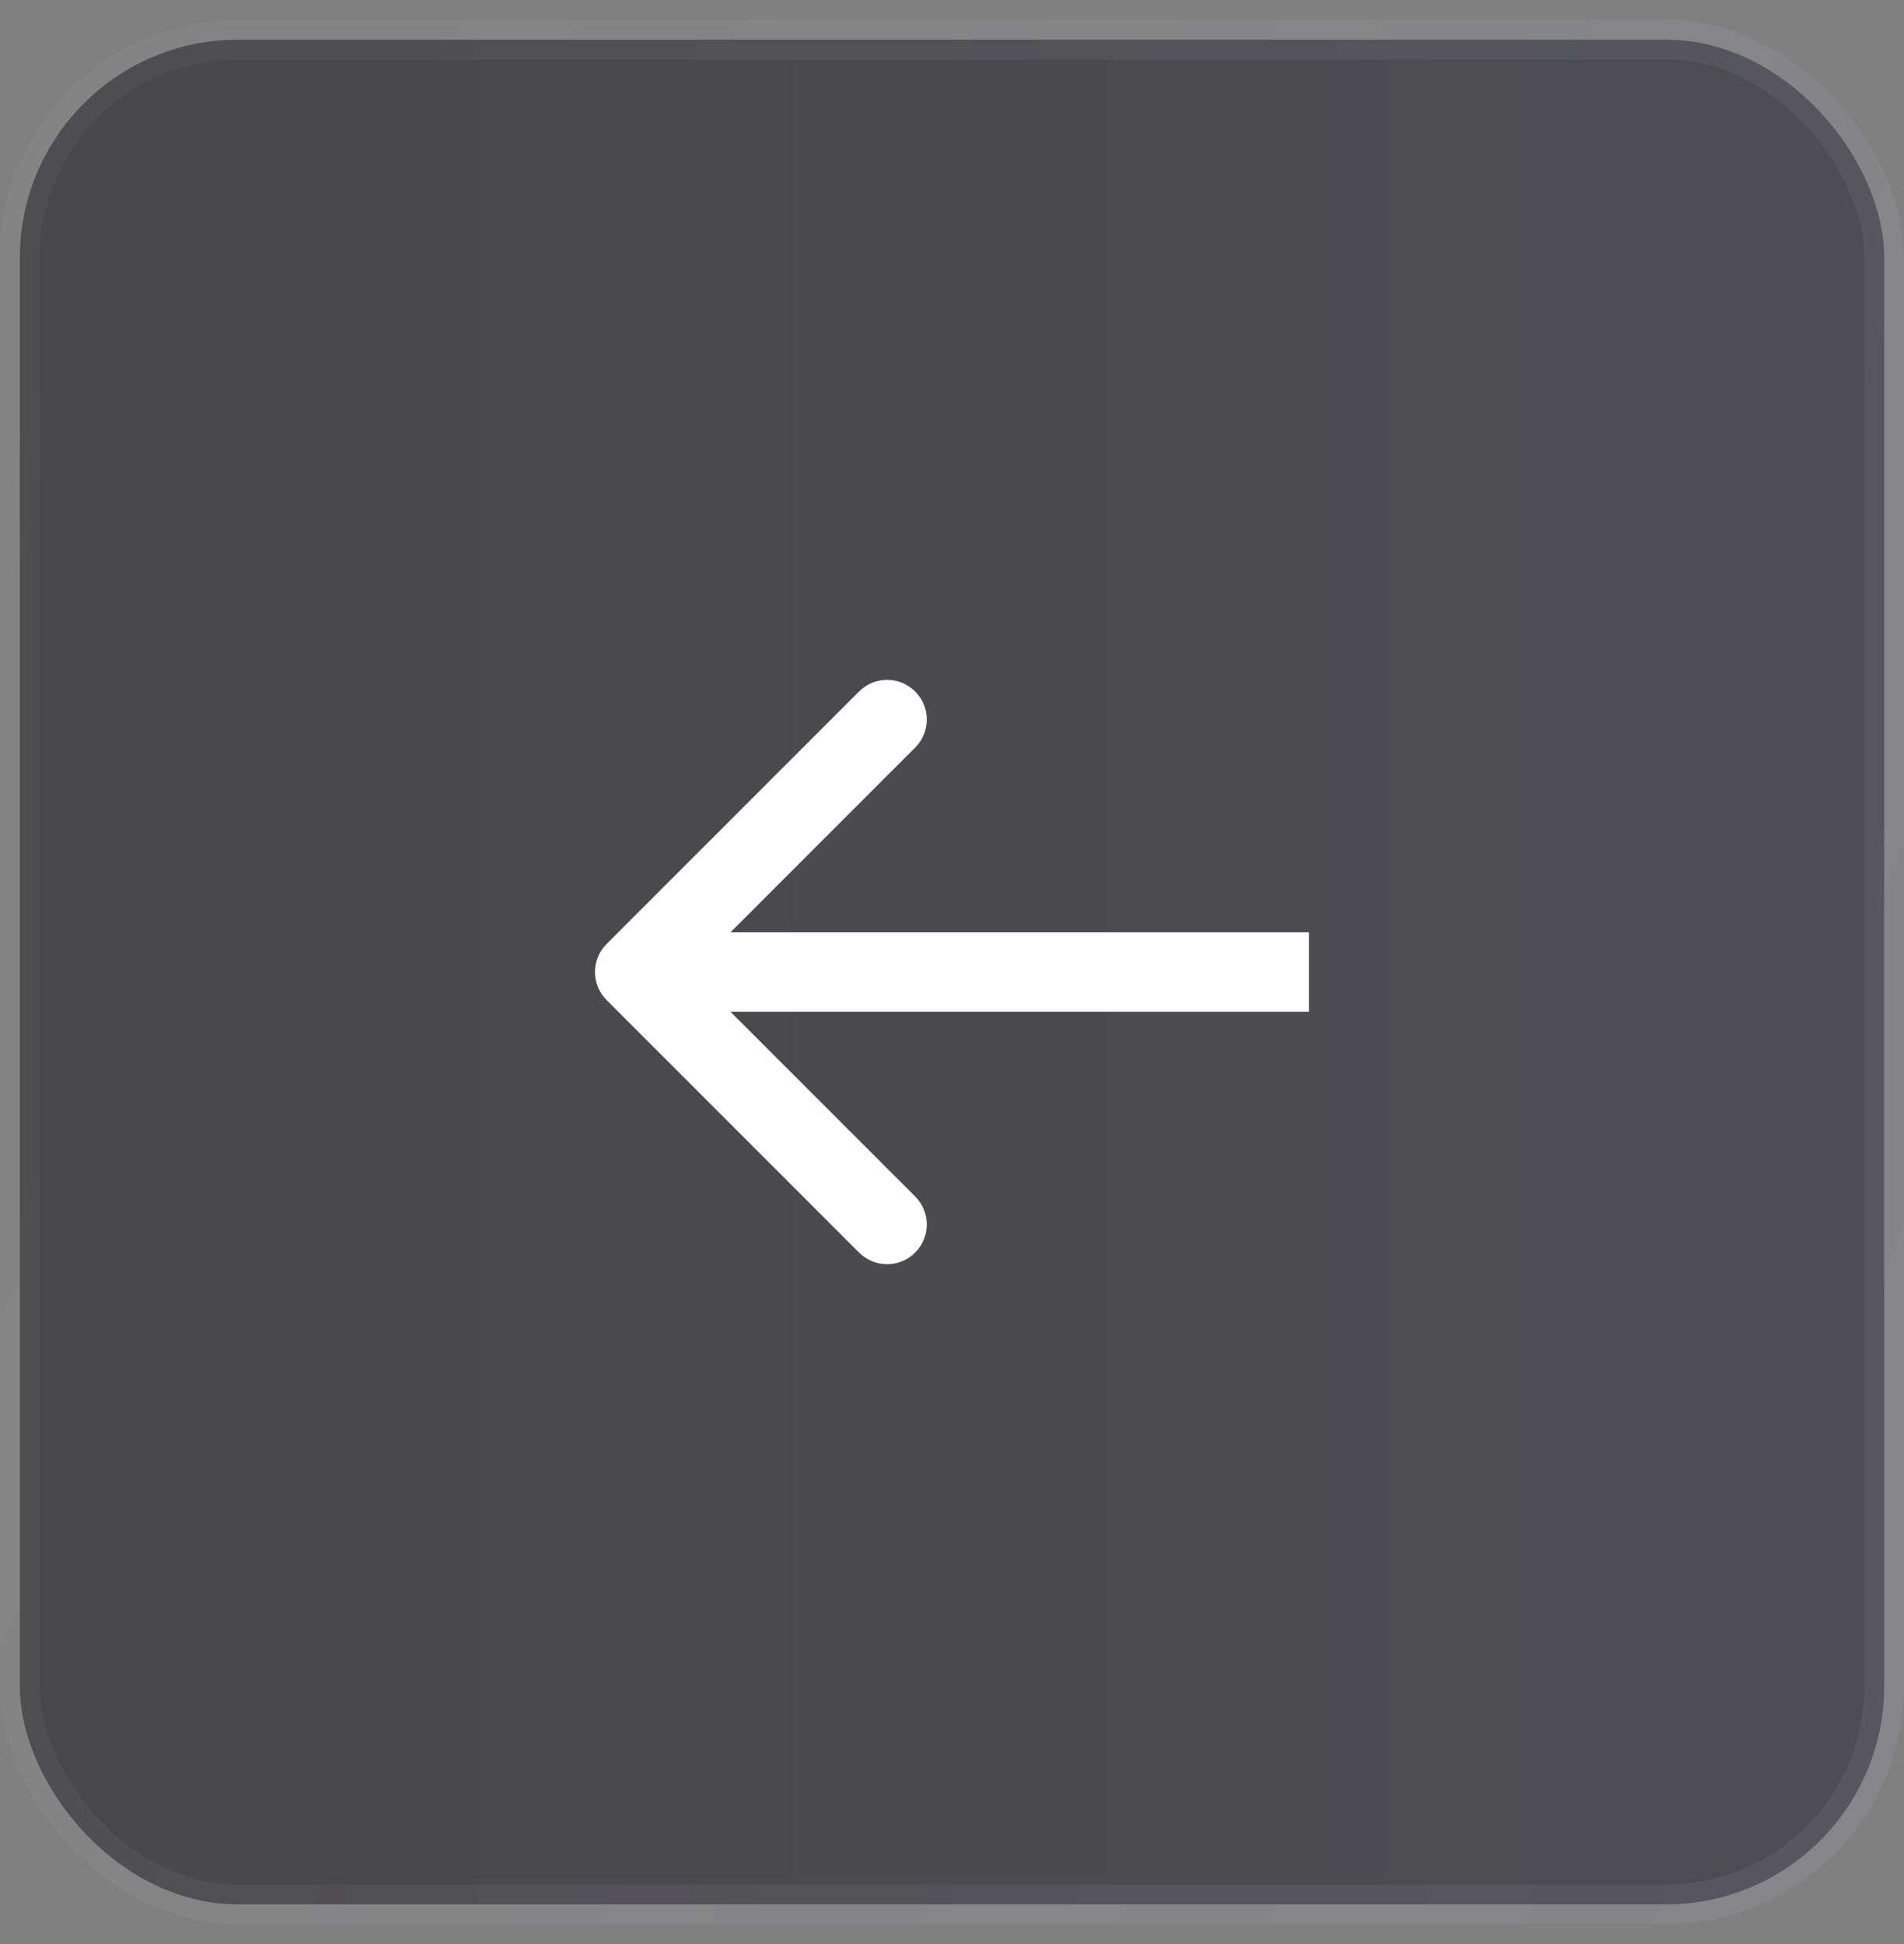<svg width="48" height="49" viewBox="0 0 48 49" fill="none" xmlns="http://www.w3.org/2000/svg">
<rect x="0" y="0" width="48" height="49" fill="#808080" stroke="none"/>
<rect x="0.5" y="1" width="47" height="47" rx="5.5" fill="url(#paint0_linear_789_302983)" fill-opacity="0.5" stroke="url(#paint1_linear_789_302983)"/>
<path d="M15.293 23.793C14.902 24.183 14.902 24.817 15.293 25.207L21.657 31.571C22.047 31.962 22.68 31.962 23.071 31.571C23.462 31.18 23.462 30.547 23.071 30.157L17.414 24.5L23.071 18.843C23.462 18.453 23.462 17.82 23.071 17.429C22.68 17.038 22.047 17.038 21.657 17.429L15.293 23.793ZM32 25.5H33V23.5H32V24.5V25.5ZM16 24.5V25.5H32V24.5V23.5H16V24.5Z" fill="white"/>
<defs>
<linearGradient id="paint0_linear_789_302983" x1="48" y1="22.3" x2="-7.08848e-08" y2="22.3" gradientUnits="userSpaceOnUse">
<stop stop-color="#1C1A27"/>
<stop offset="1" stop-color="#100F13"/>
</linearGradient>
<linearGradient id="paint1_linear_789_302983" x1="0" y1="0.5" x2="57.755" y2="20.95" gradientUnits="userSpaceOnUse">
<stop stop-color="white" stop-opacity="0.03"/>
<stop offset="1" stop-color="#C9BFFF" stop-opacity="0.08"/>
</linearGradient>
</defs>
</svg>
